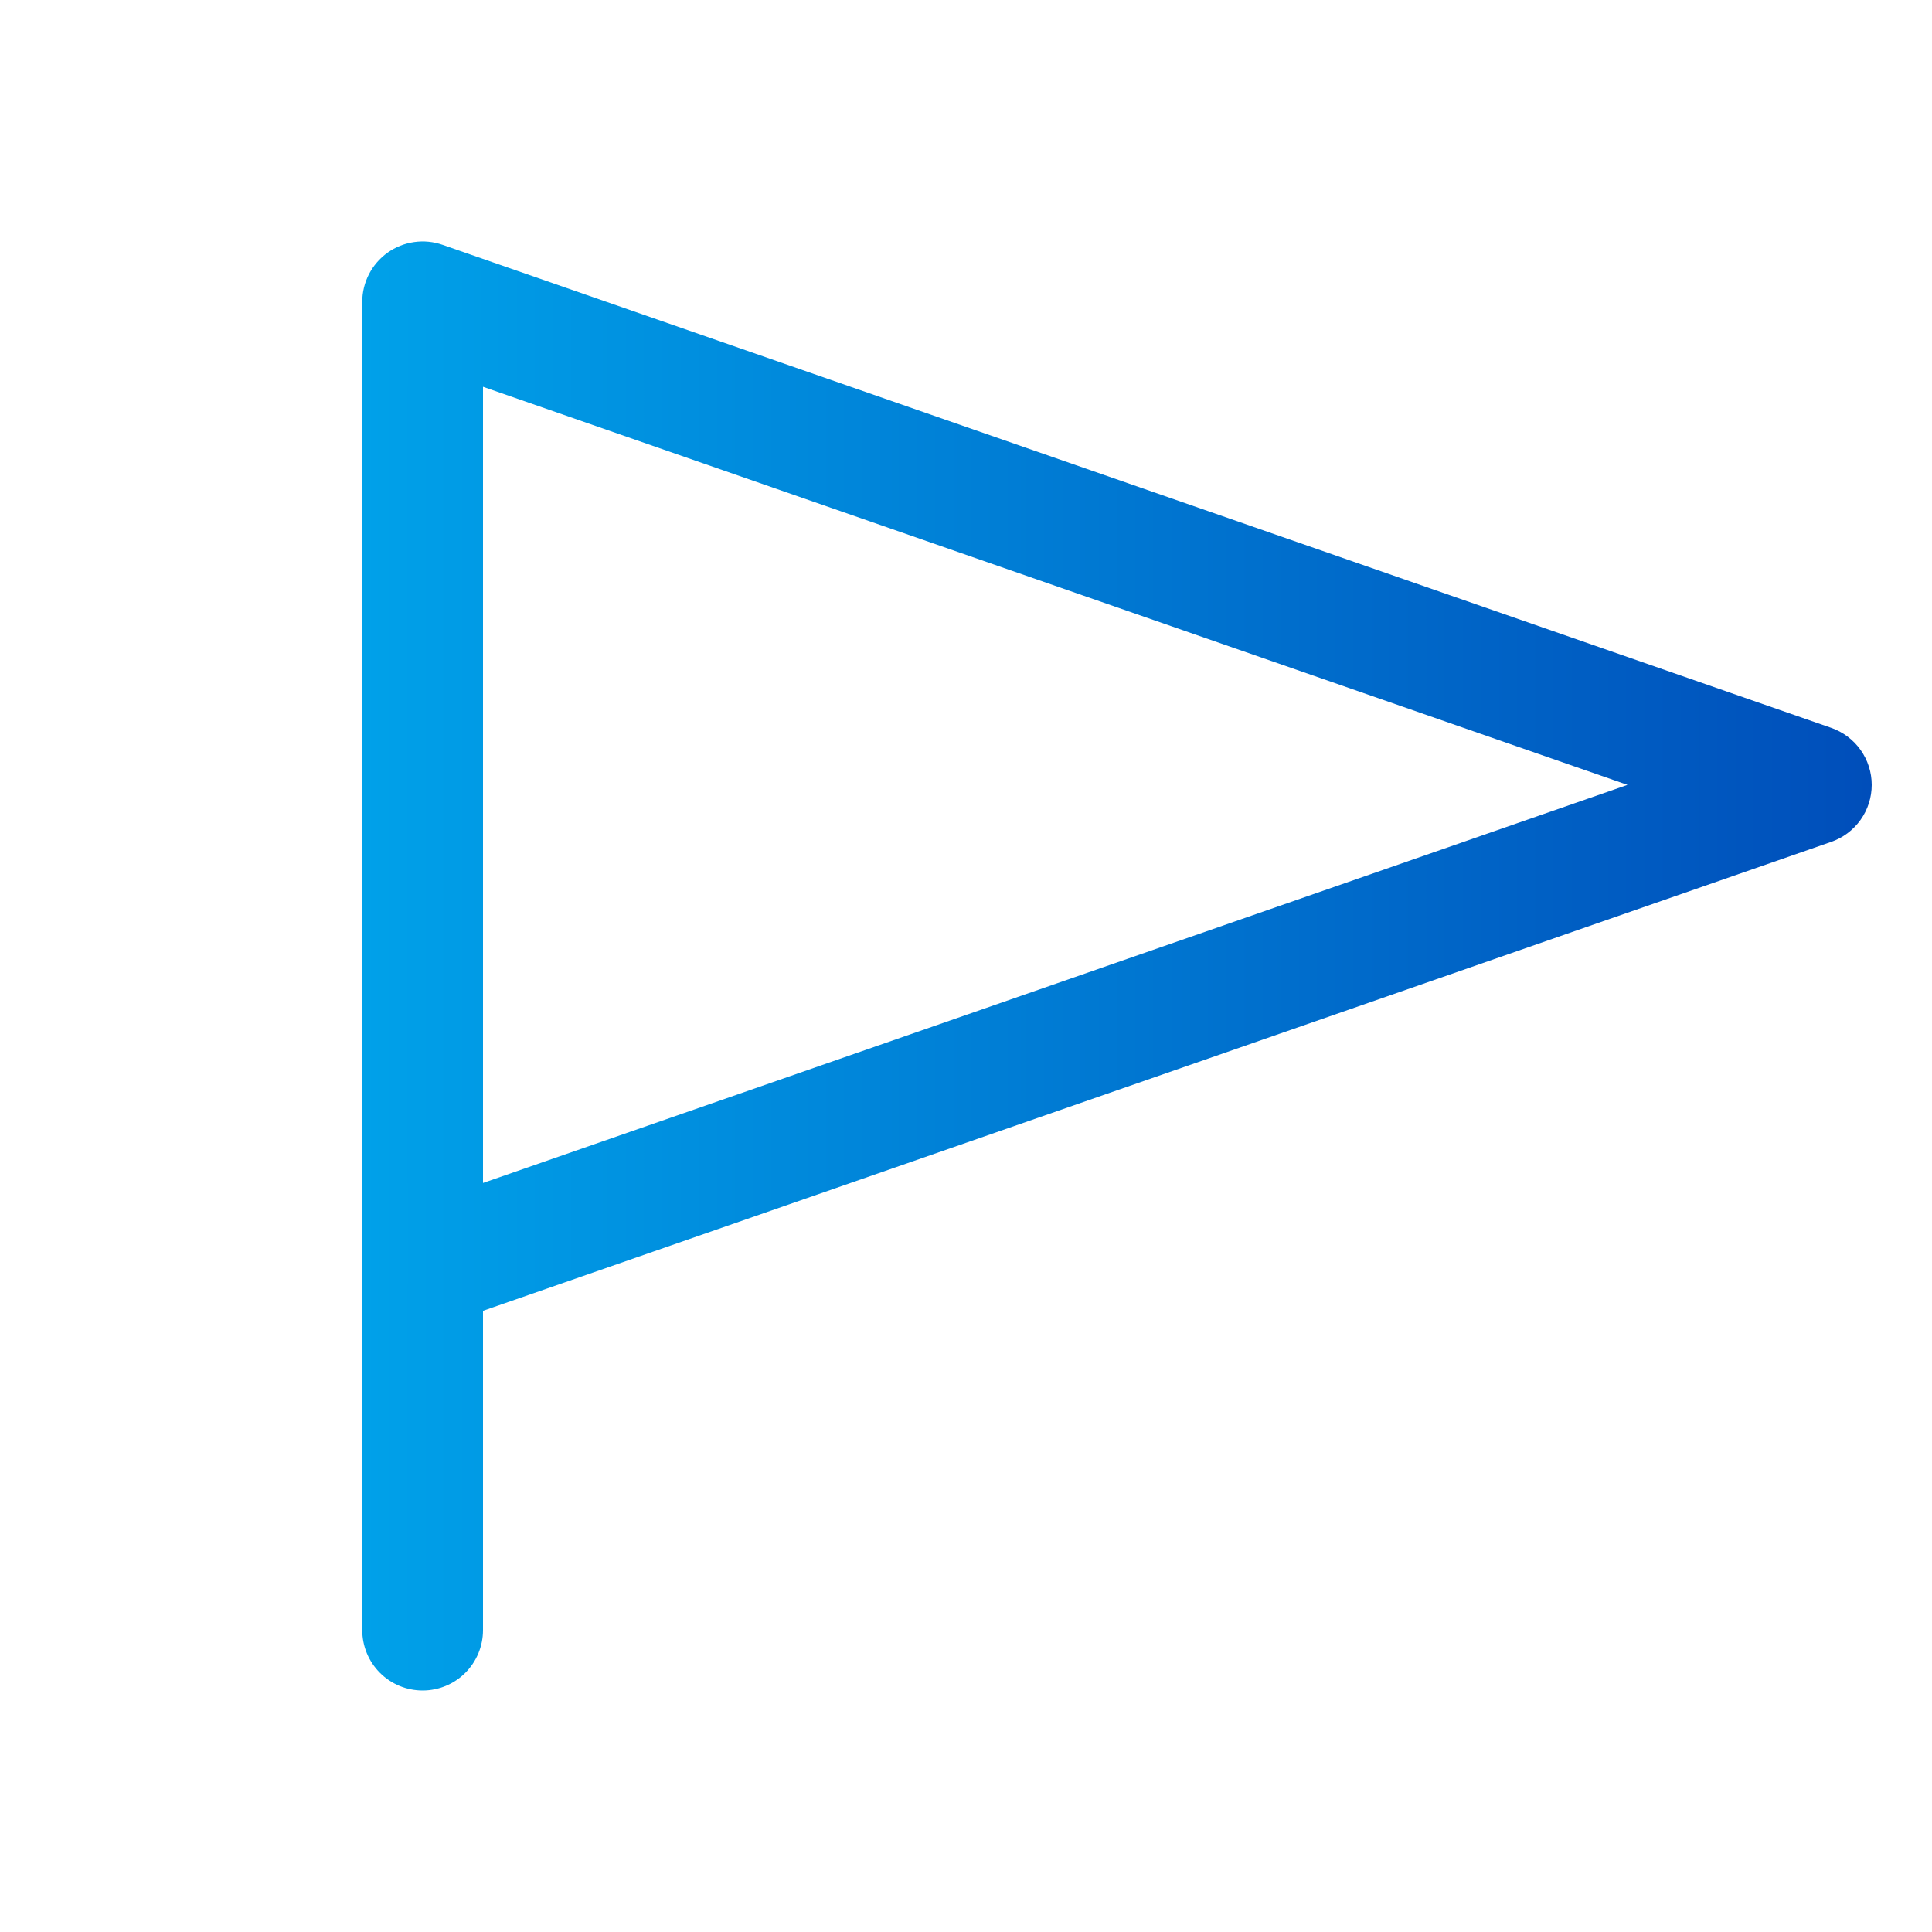<svg width="80" height="80" viewBox="0 0 80 80" fill="none" xmlns="http://www.w3.org/2000/svg">
<path d="M75.822 30.137L18.322 10.137C17.945 10.006 17.542 9.967 17.147 10.024C16.752 10.08 16.376 10.23 16.051 10.461C15.726 10.693 15.461 10.998 15.278 11.353C15.095 11.708 15 12.101 15 12.5V67.5C15 68.163 15.263 68.799 15.732 69.268C16.201 69.737 16.837 70 17.5 70C18.163 70 18.799 69.737 19.268 69.268C19.737 68.799 20 68.163 20 67.5V54.278L75.822 34.862C76.313 34.693 76.739 34.374 77.041 33.95C77.342 33.527 77.504 33.02 77.504 32.5C77.504 31.98 77.342 31.473 77.041 31.05C76.739 30.626 76.313 30.308 75.822 30.137ZM20 48.984V16.016L67.391 32.5L20 48.984Z" fill="url(#paint0_linear_4562_5264)"/>
<defs>
<linearGradient id="paint0_linear_4562_5264" x1="15" y1="40.078" x2="77.504" y2="40.078" gradientUnits="userSpaceOnUse">
<stop stop-color="#00A1E9"/>
<stop offset="1" stop-color="#004EBA"/>
</linearGradient>
</defs>
</svg>
